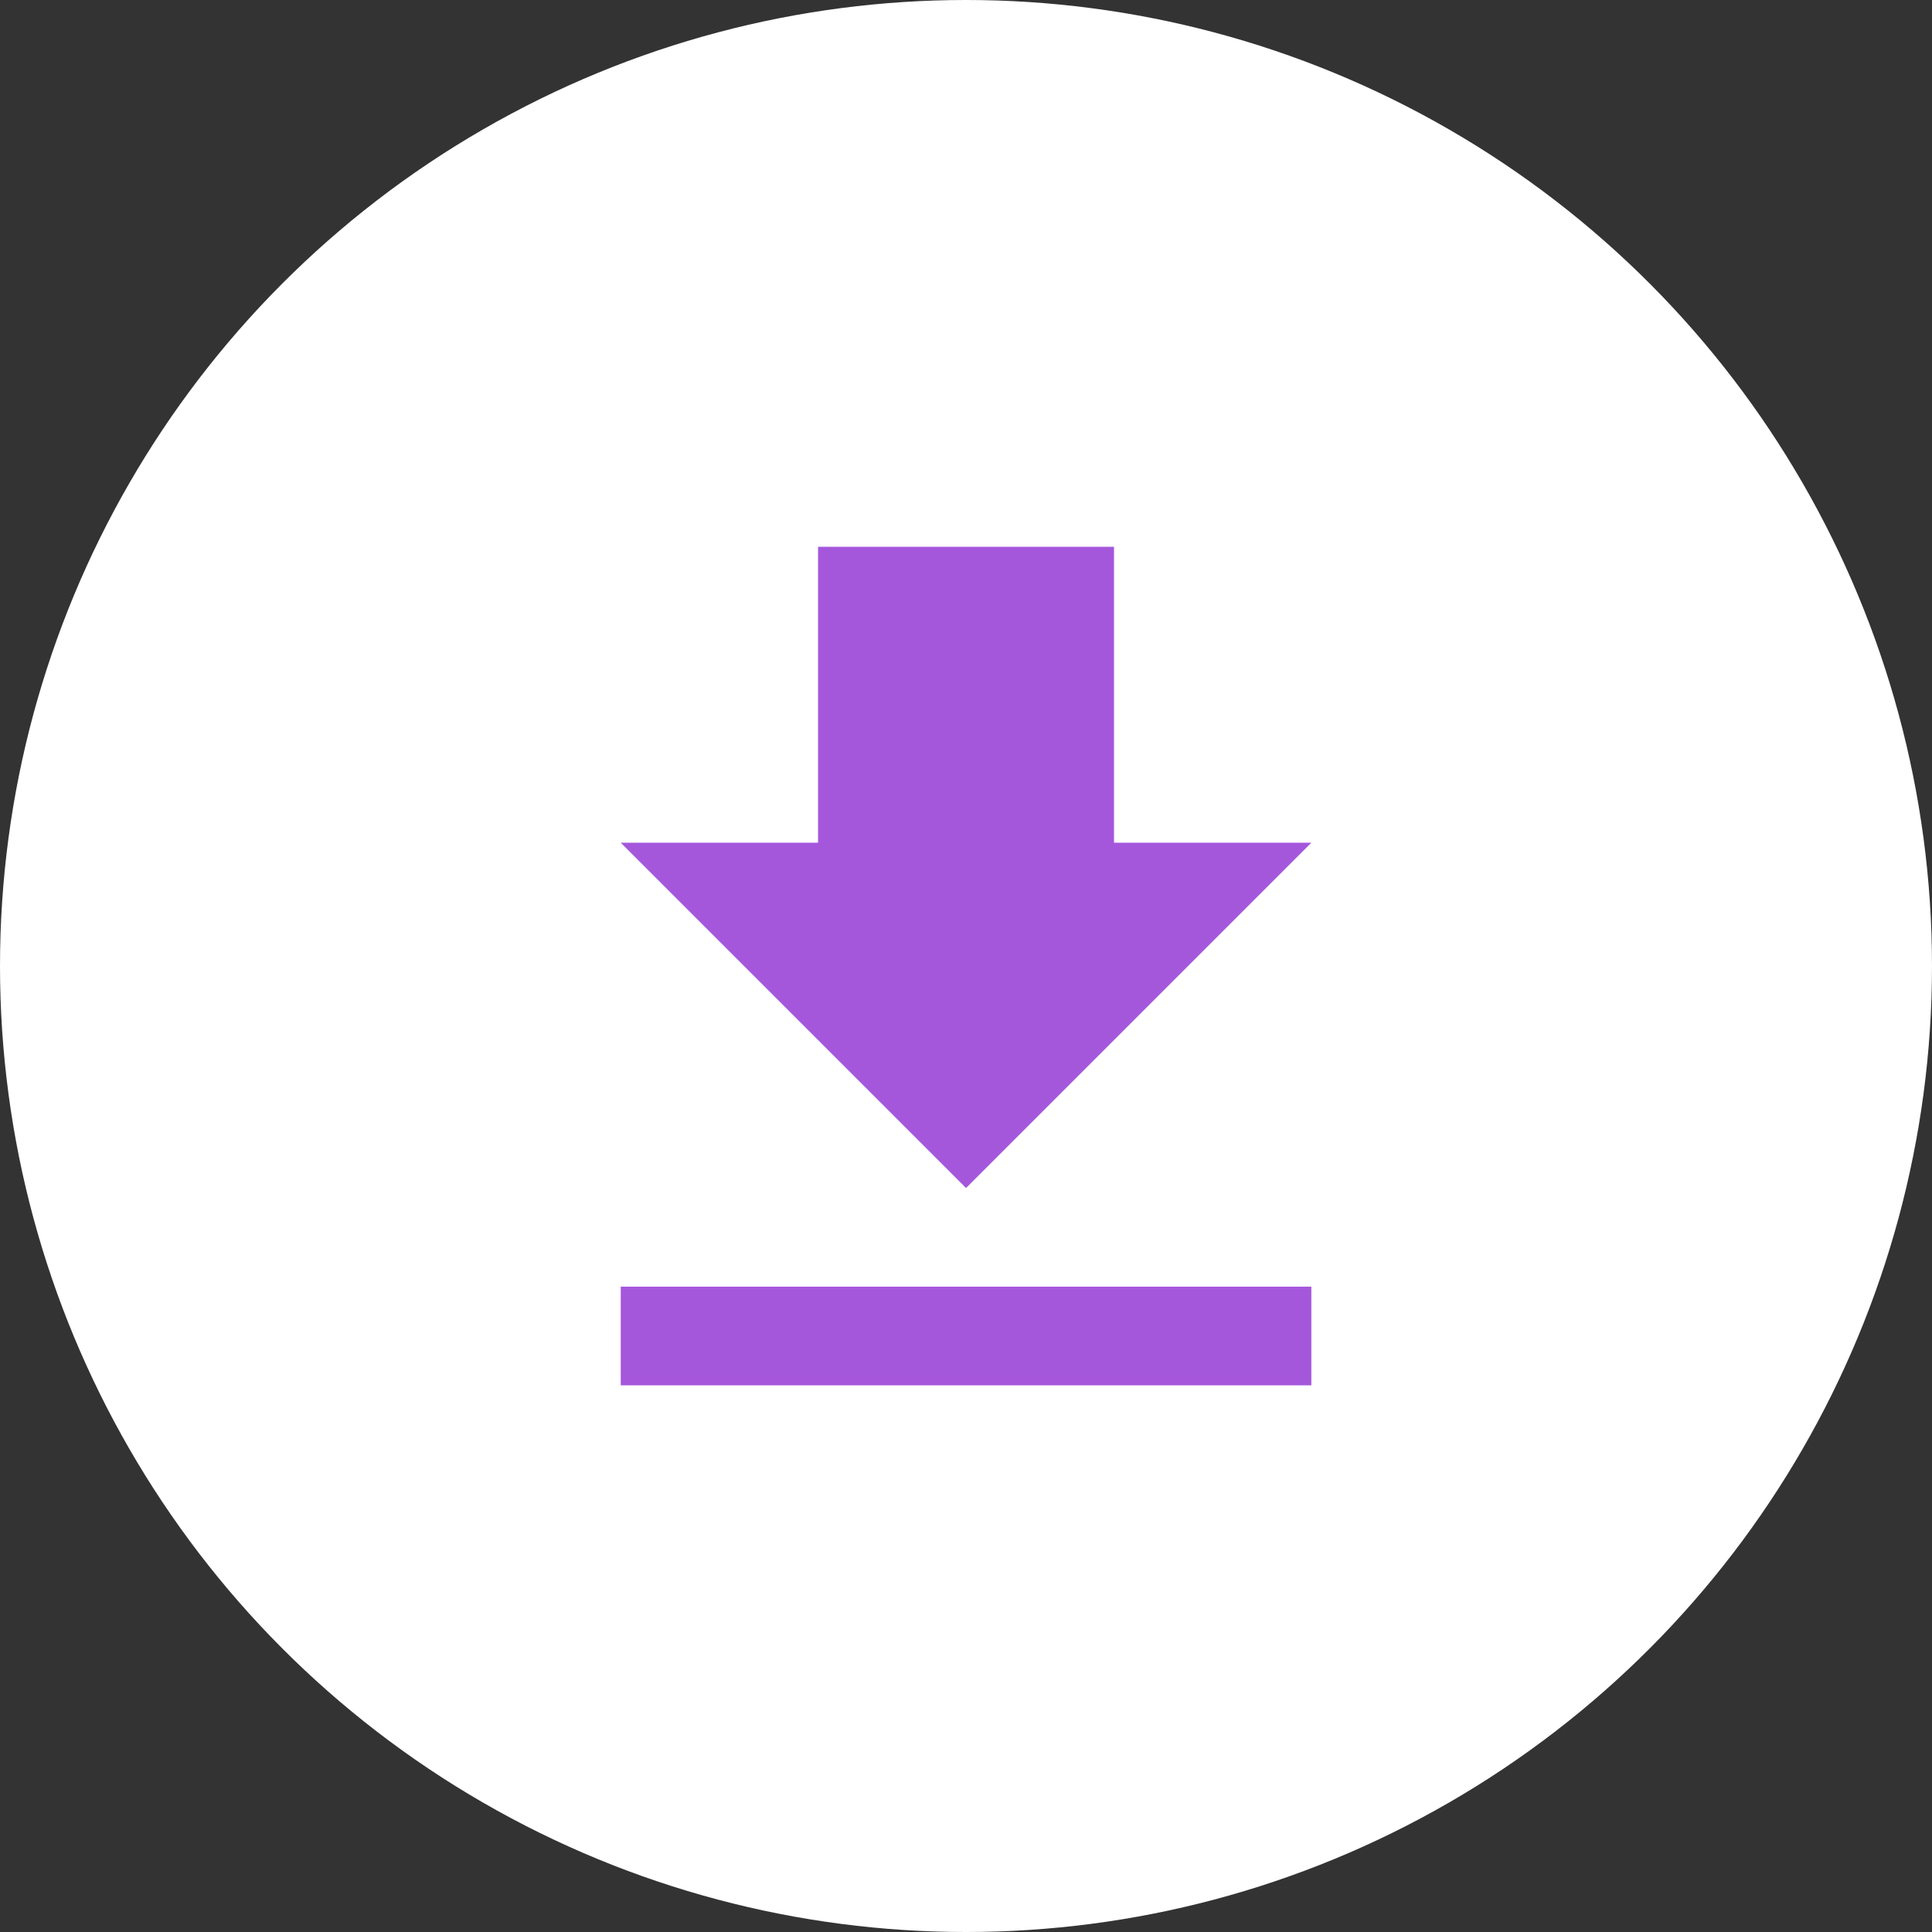 <svg xmlns="http://www.w3.org/2000/svg" width="47" height="47" viewBox="0 0 47 47">
  <rect x="0" y="0" width="47" height="47" fill="#333333" stroke="none"/>
  <g id="download-icon-white-filled" transform="translate(-709 -4182.824)">
    <circle id="Ellipse_1219" data-name="Ellipse 1219" cx="23.5" cy="23.5" r="23.5" transform="translate(709 4182.824)" fill="#fff"/>
    <path id="Path_12608" data-name="Path 12608" d="M26.8,13.2H22V6H14.8v7.2H10l8.4,8.4ZM10,24v2.4H26.8V24Z" transform="translate(714.101 4190.125)" fill="#a557dc"/>
  </g>
</svg>
